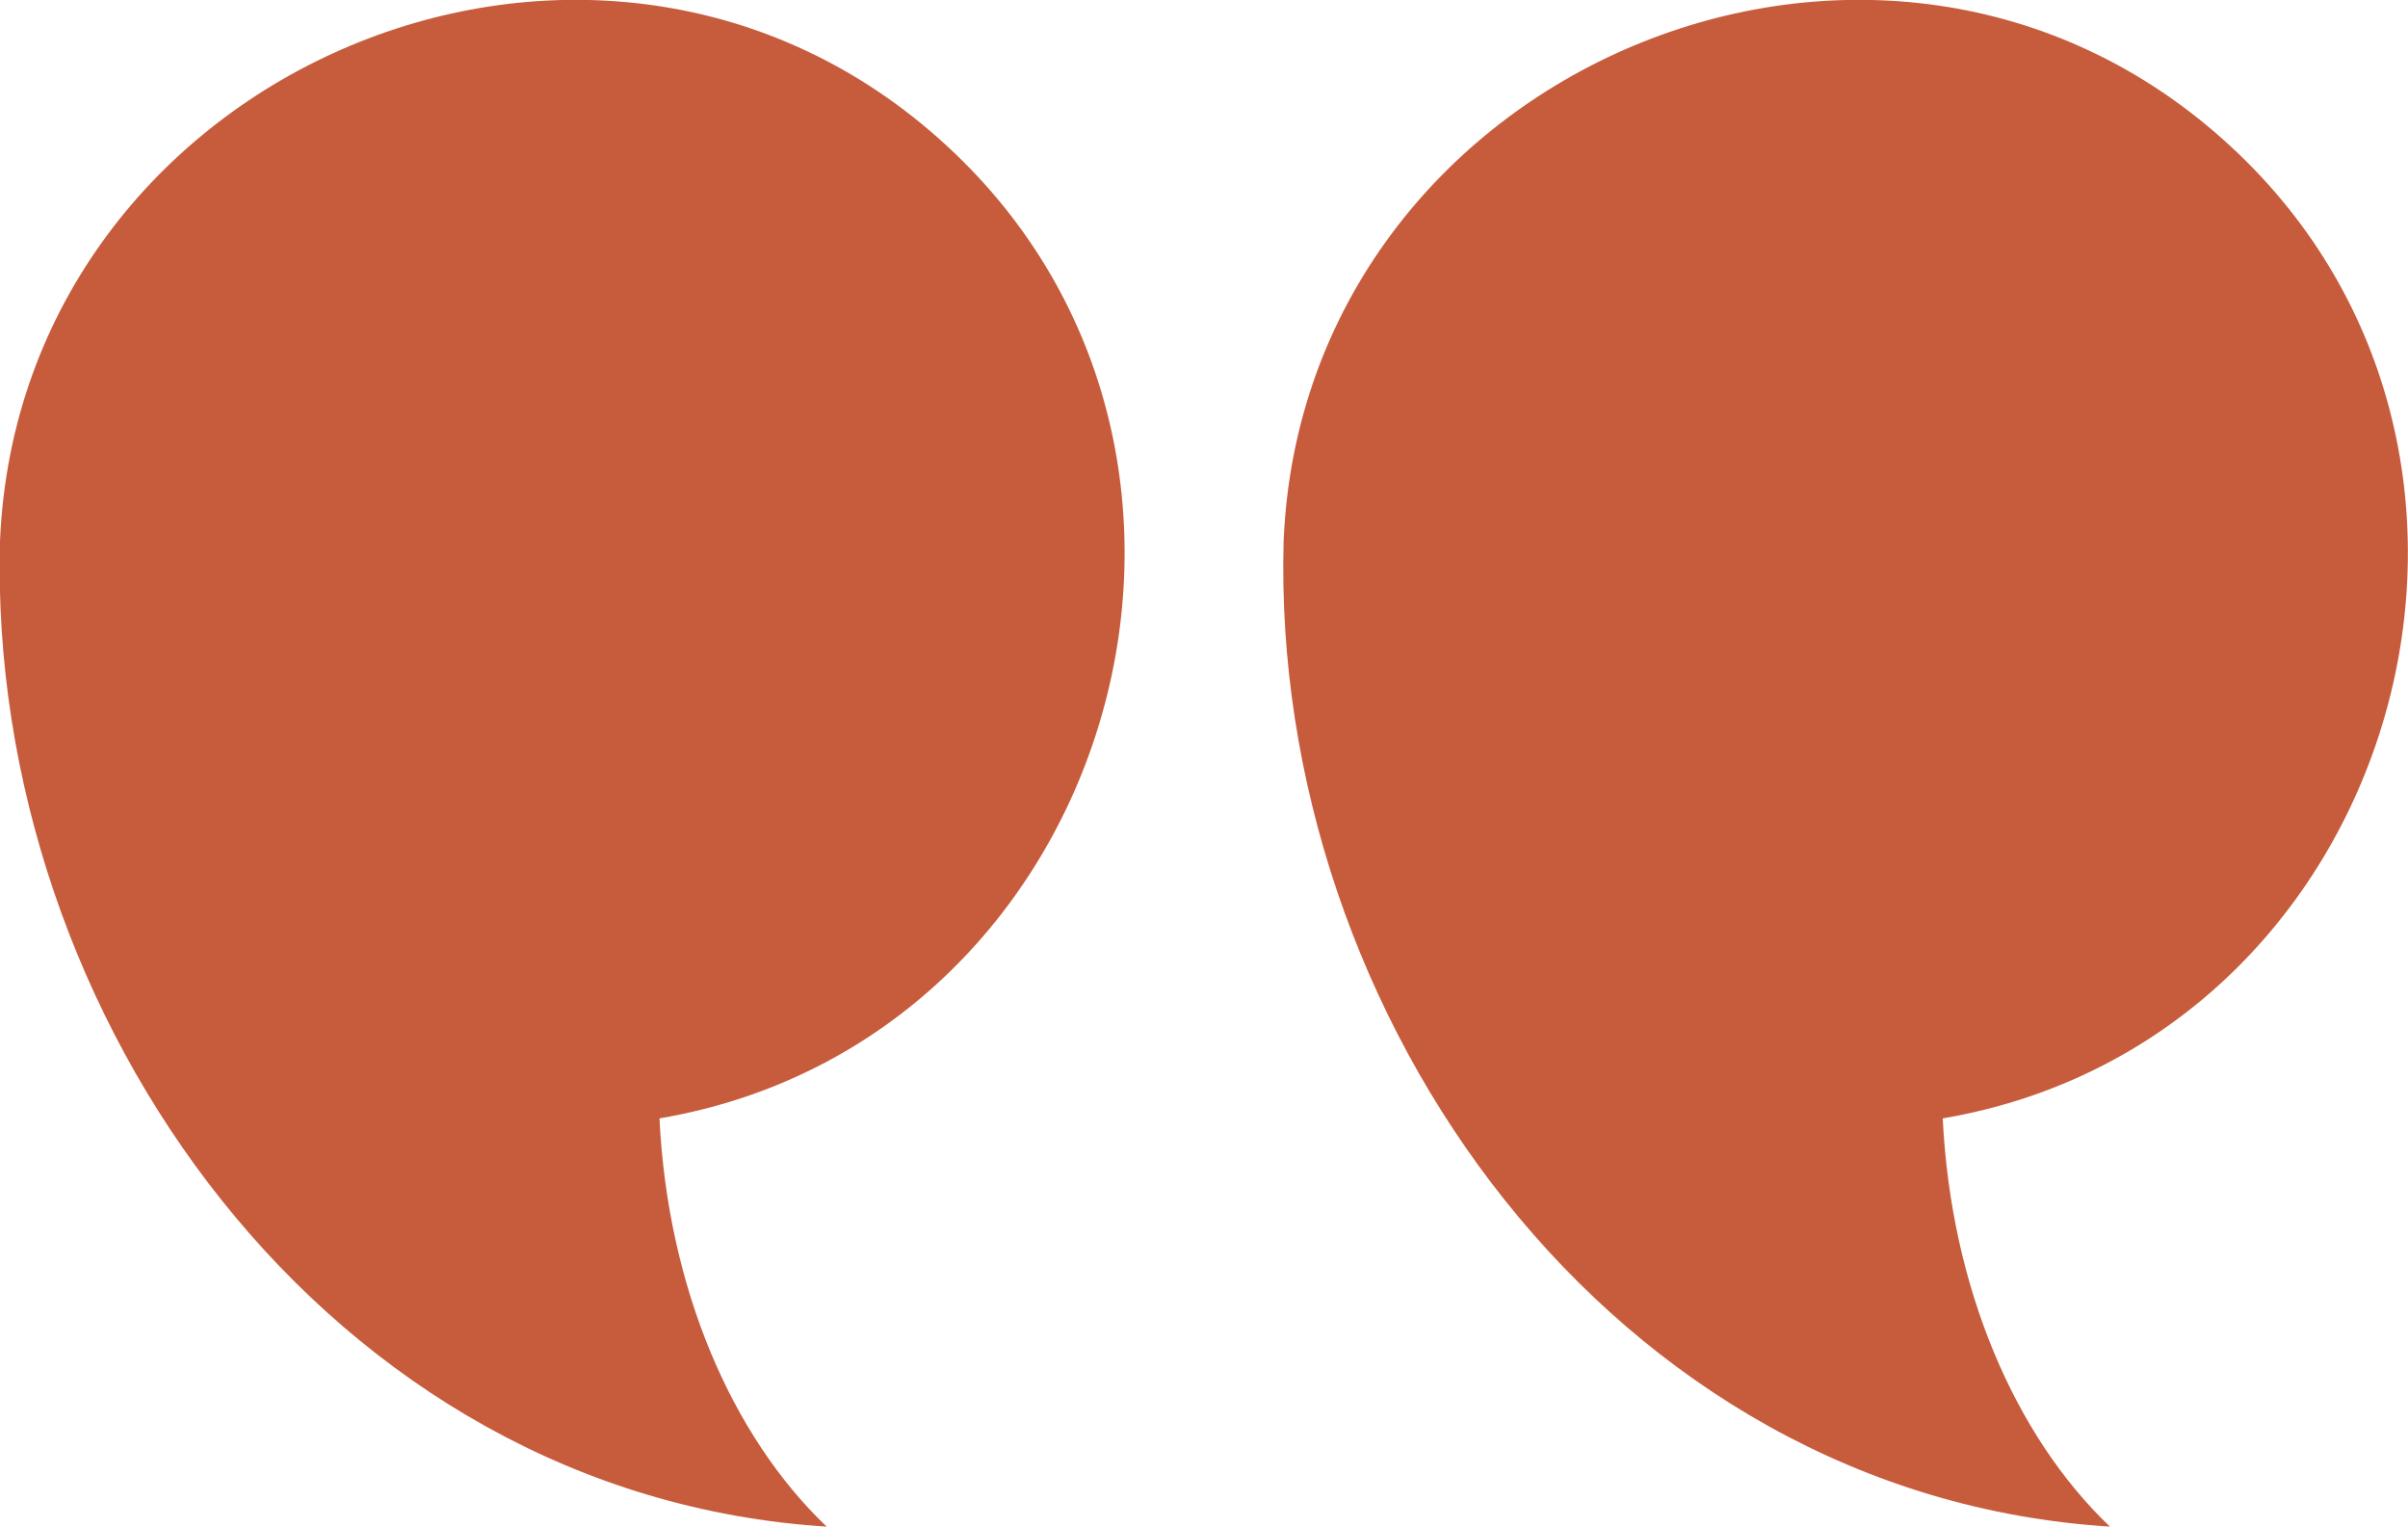 <?xml version="1.0" encoding="UTF-8"?>
<svg xmlns="http://www.w3.org/2000/svg" viewBox="0 0 69.56 44.1" width="69.56" height="44.1" x="0" y="0"><defs><style>.cls-1{fill:#c75c3c;}</style></defs><title>pullquotes_left</title><g id="Layer_2" data-name="Layer 2"><g id="Layer_1-2" data-name="Layer 1"><path class="cls-1" d="M37.08,15.63C37.64,2,54.35-5.09,64.43,4.22c9.76,9,4.81,25.85-8.31,28.08.24,4.9,2.09,9.18,4.83,11.79C46.57,43.19,36.7,29.37,37.08,15.63,37.1,15.11,37.08,15.71,37.08,15.63Z"/><path class="cls-1" d="M0,15.63C.57,2,17.28-5.09,27.36,4.22c9.76,9,4.81,25.85-8.31,28.08.24,4.9,2.09,9.18,4.83,11.79C9.51,43.19-.37,29.37,0,15.63,0,15.11,0,15.71,0,15.63Z"/></g></g></svg>
